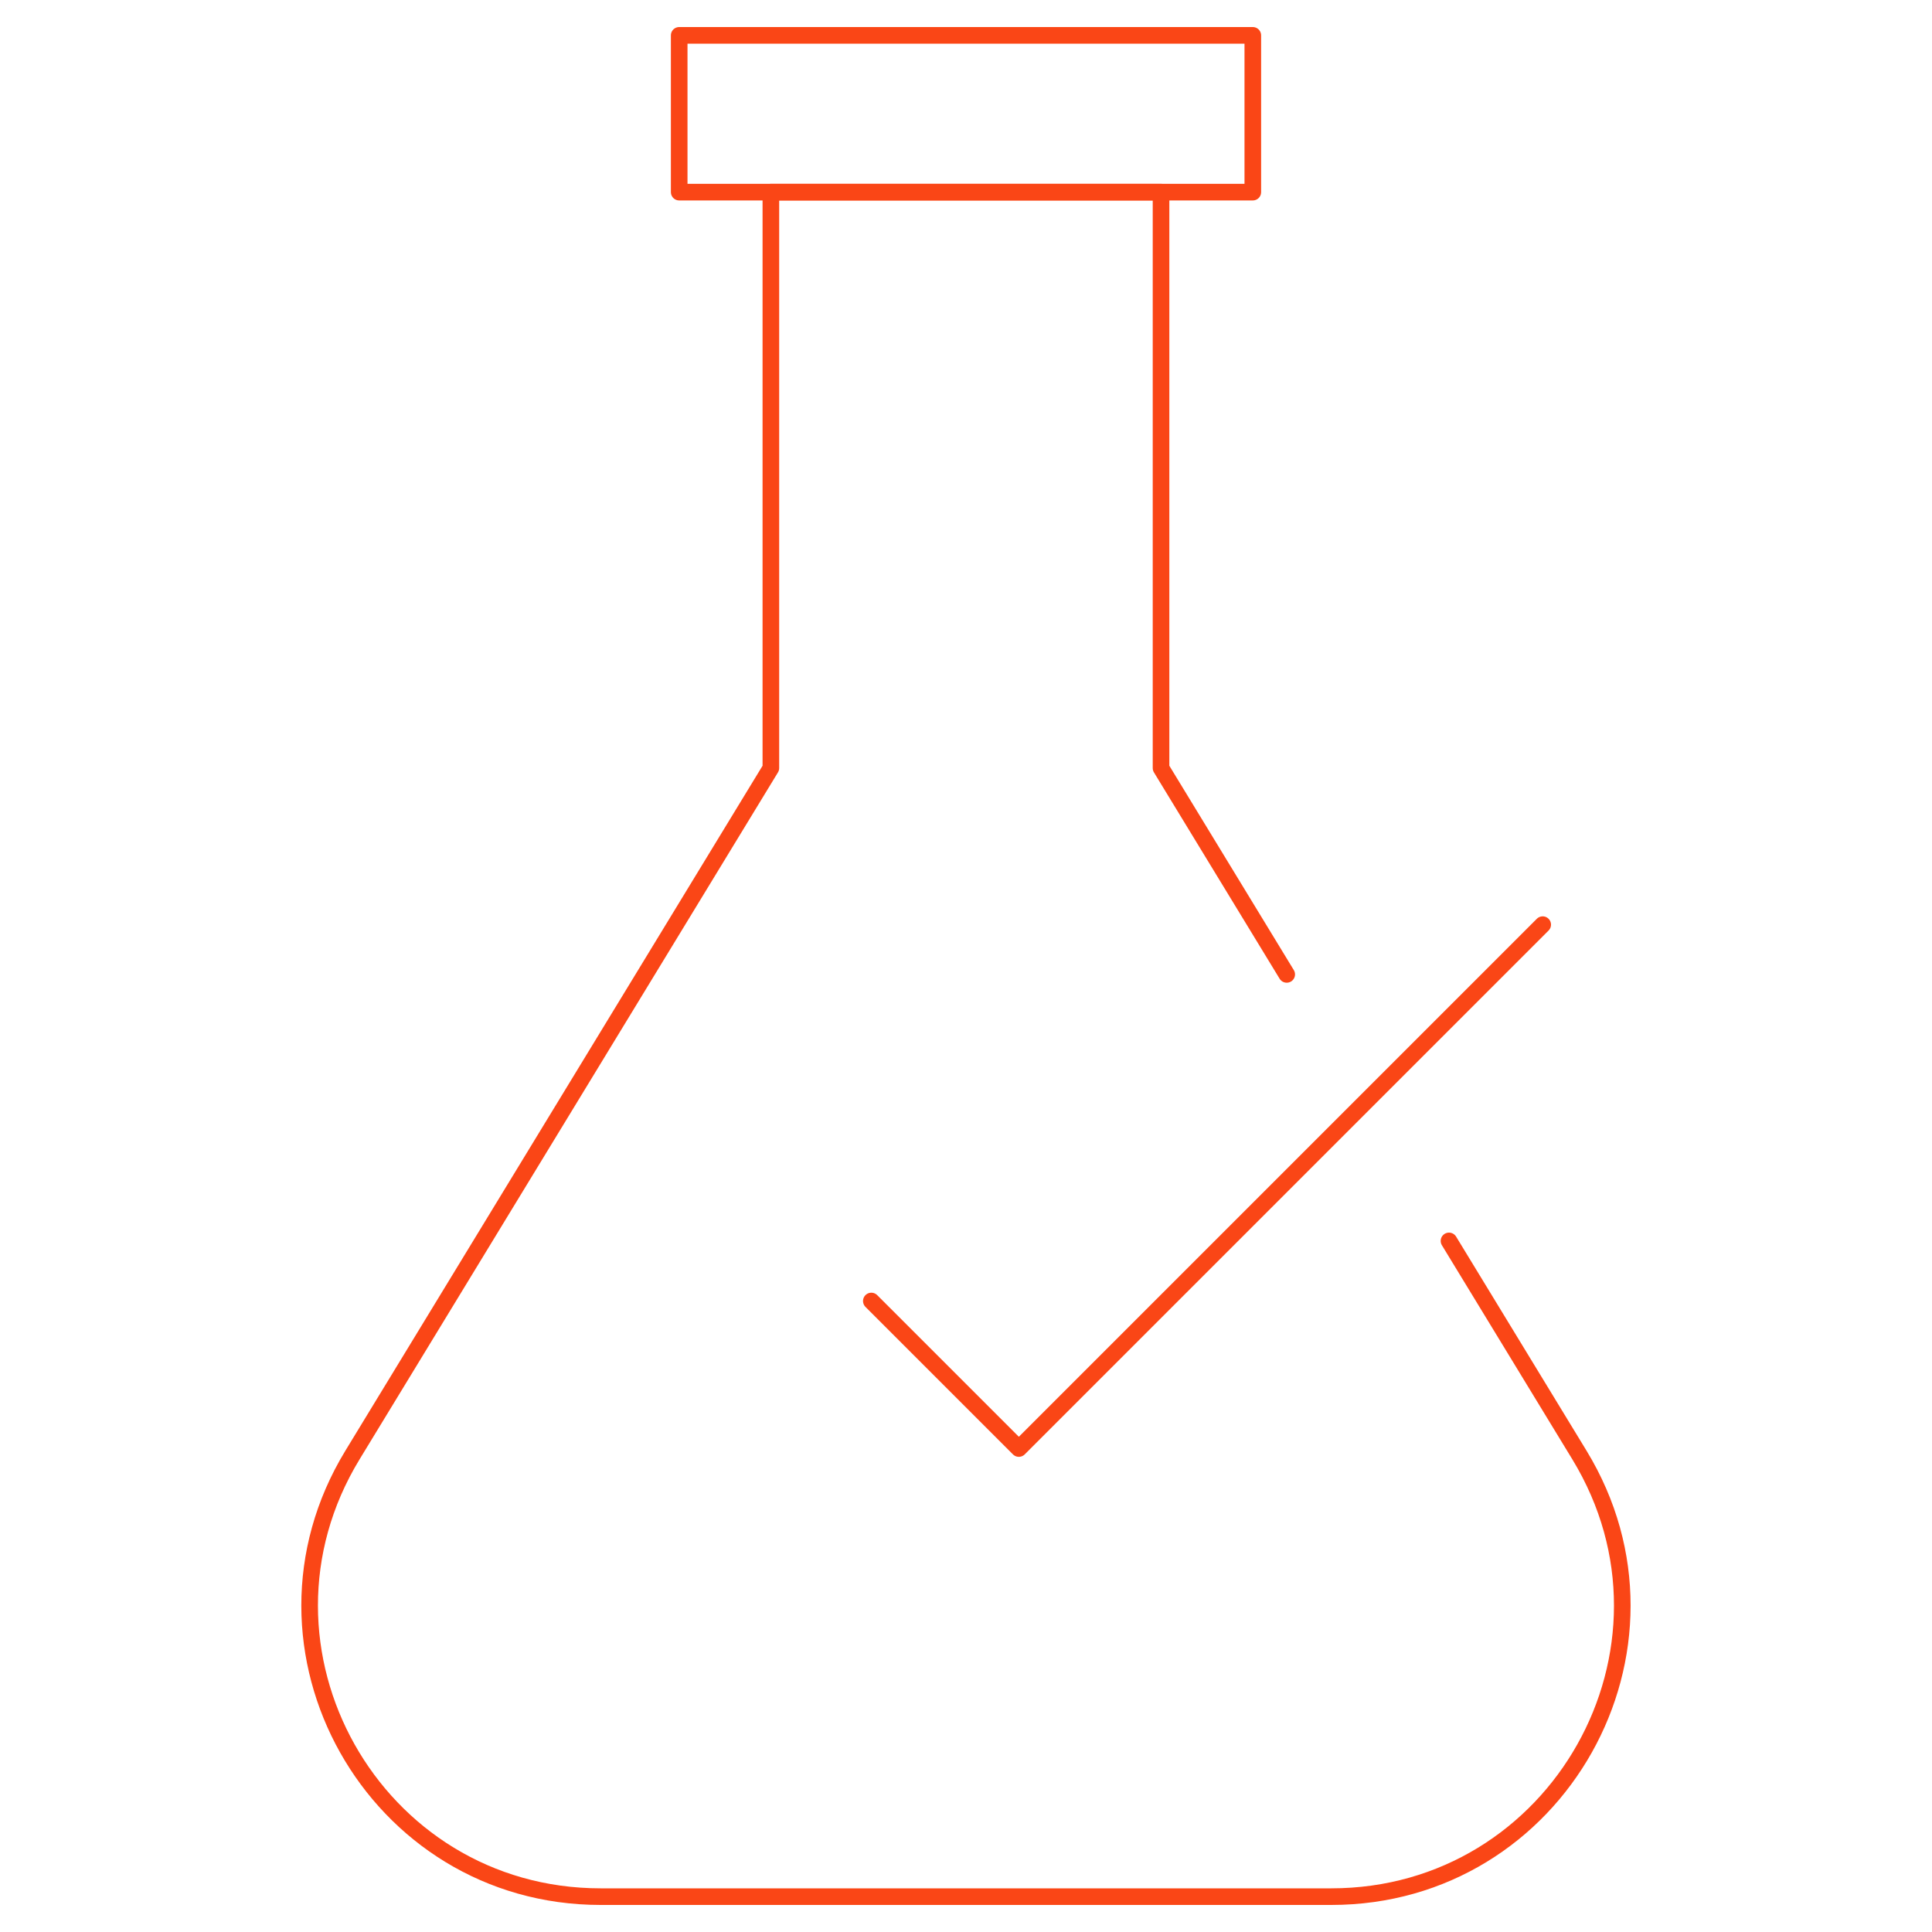 <?xml version="1.0" encoding="UTF-8"?><svg id="Layer_1" xmlns="http://www.w3.org/2000/svg" viewBox="0 0 200 200"><defs><style>.cls-1{fill:none;stroke:#fa4616;stroke-linecap:round;stroke-linejoin:round;stroke-width:1.72px;}</style></defs><path class="cls-1" d="m133.2,100.87l-13.01-21.36V19.89h-40.39v59.62l-43.31,71.11c-12.21,20.04,2.22,45.72,25.69,45.72h75.63c23.47,0,37.9-25.68,25.69-45.72l-13.5-22.16"/><polygon class="cls-1" points="100 3.66 70.31 3.66 70.31 19.89 100 19.89 129.69 19.89 129.69 3.66 100 3.66"/><polyline class="cls-1" points="90.2 134.68 105.47 149.95 159.7 95.72"/></svg>